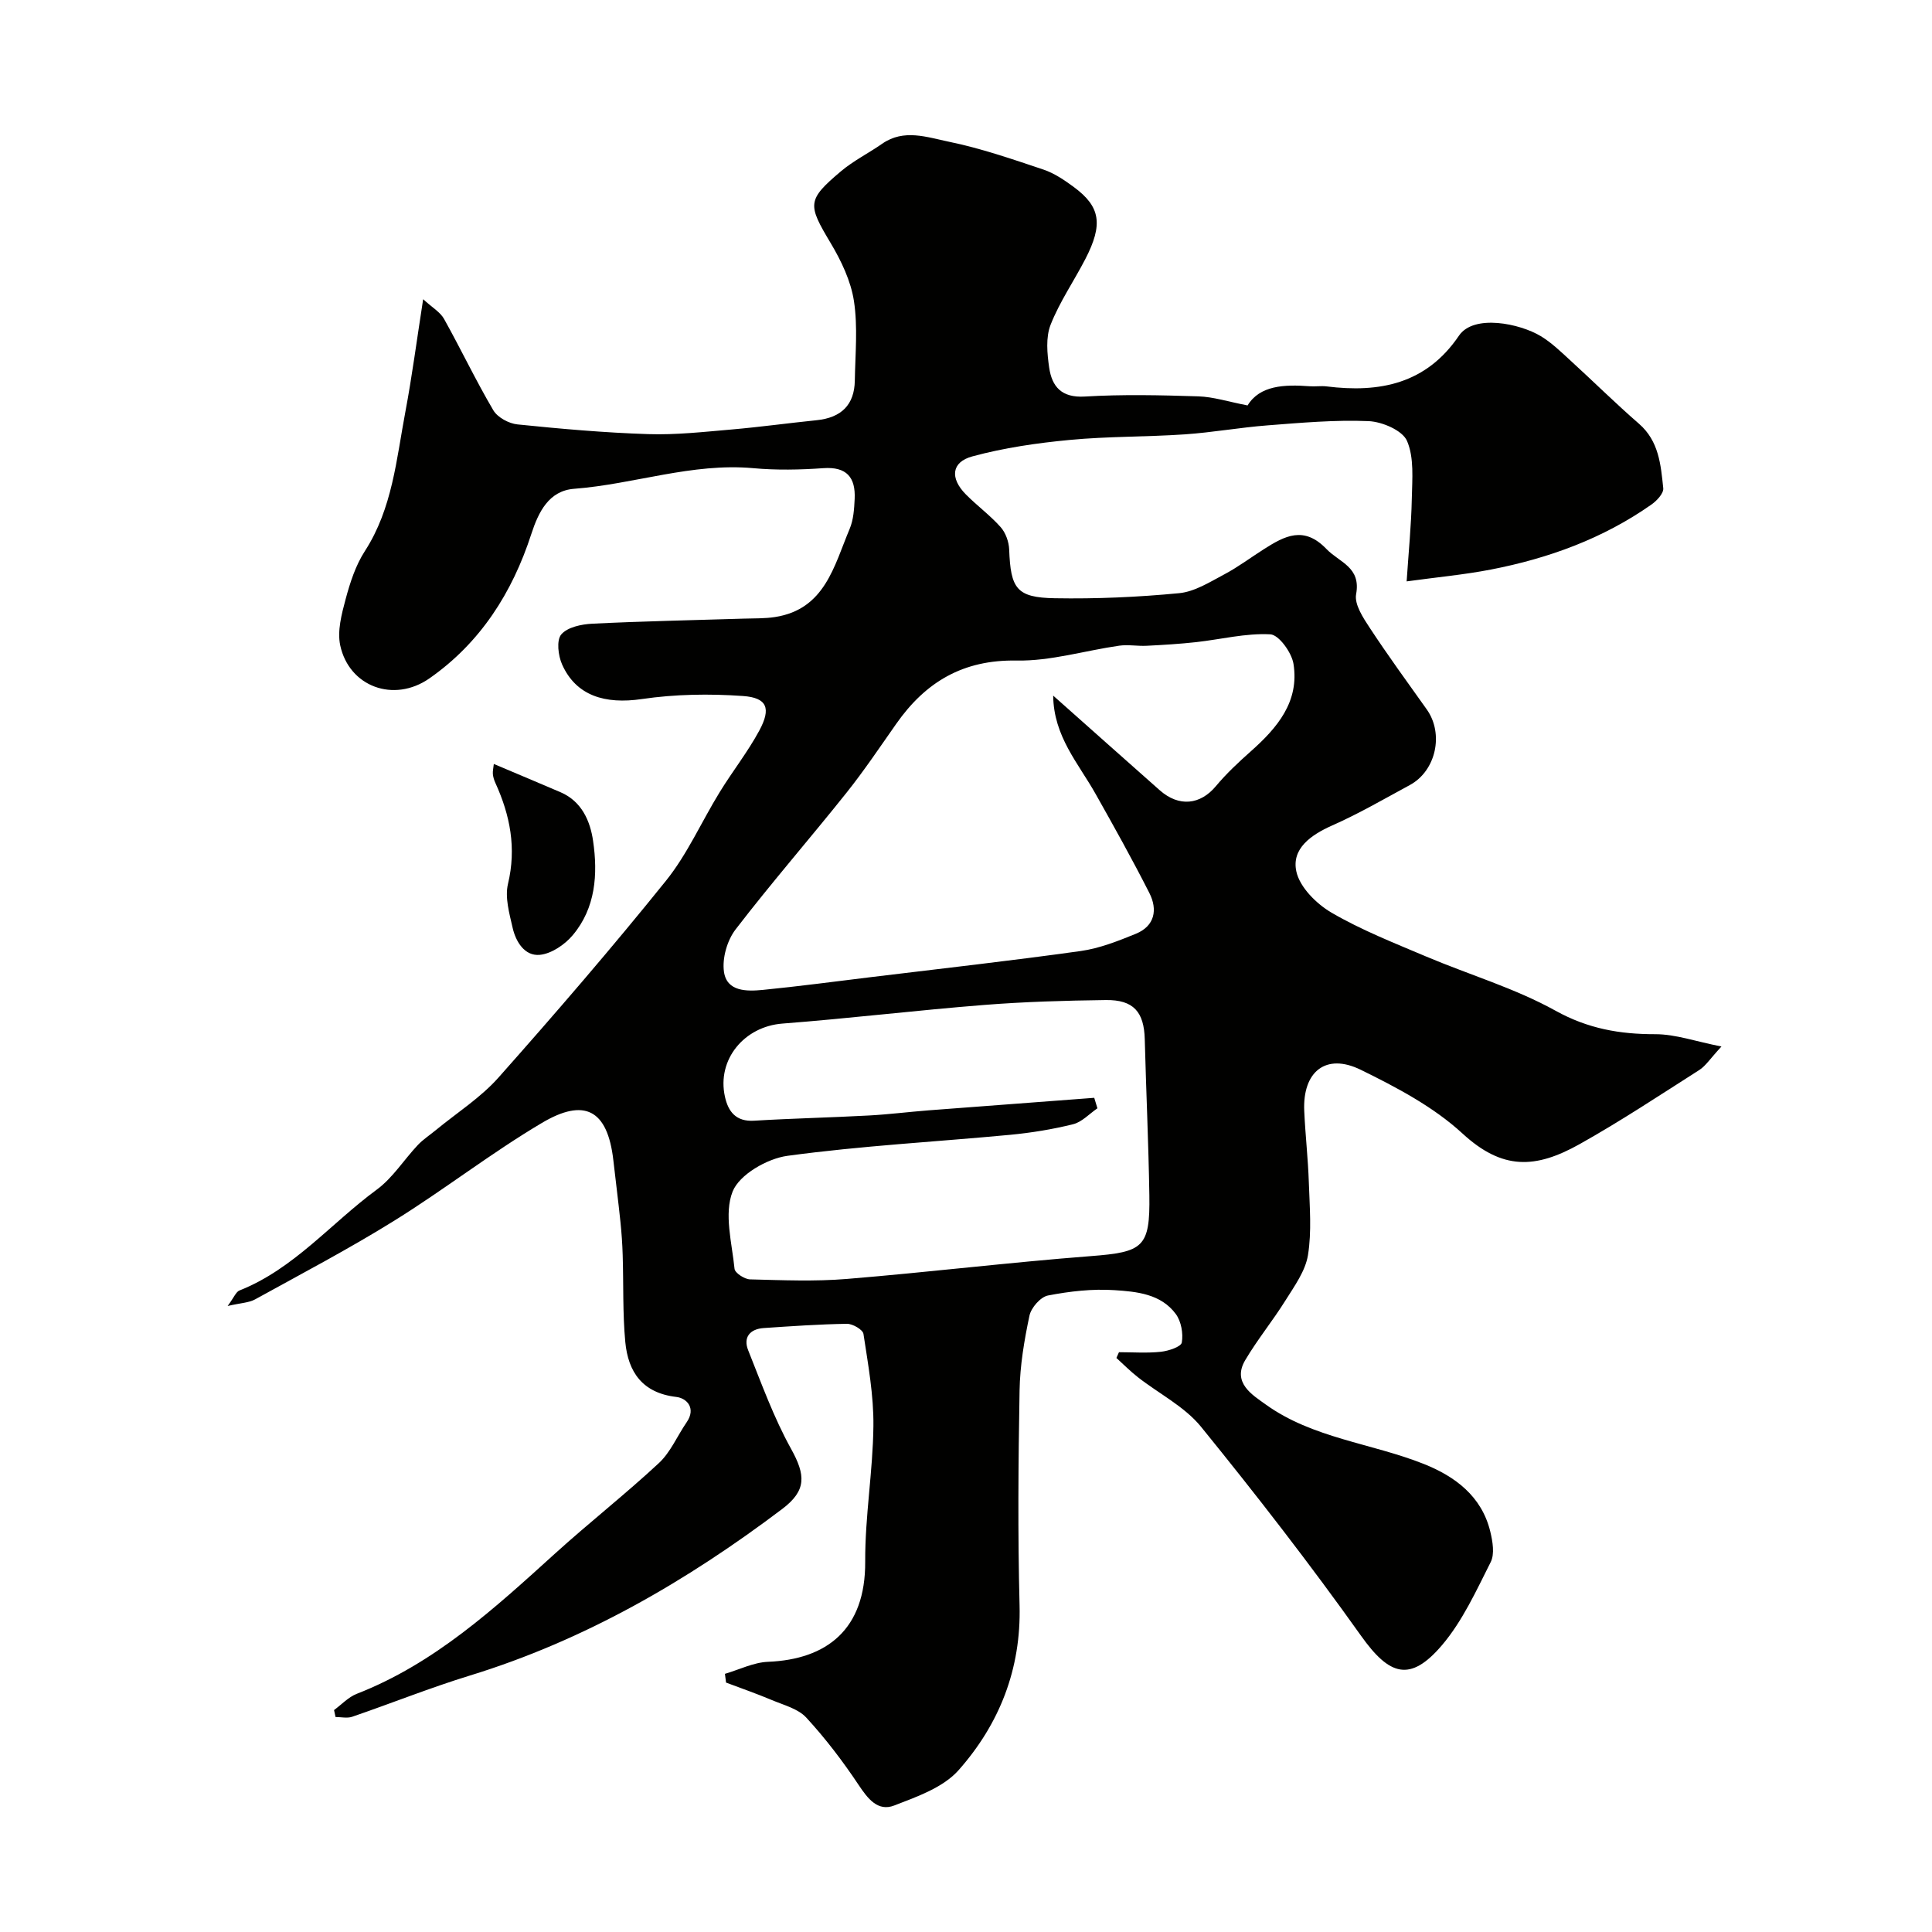 <svg enable-background="new 0 0 400 400" viewBox="0 0 400 400" xmlns="http://www.w3.org/2000/svg"><g fill="#010100"><path d="m69.16 354.05c1.56-1.14 2.96-2.68 4.7-3.36 16.11-6.28 28.53-17.69 41.05-29.04 7.04-6.38 14.54-12.26 21.5-18.73 2.43-2.26 3.81-5.63 5.75-8.45 2.01-2.92.03-5-2.15-5.25-7.01-.82-9.96-5.17-10.55-11.37-.56-5.97-.35-12.02-.54-18.03-.07-2.3-.23-4.6-.47-6.89-.44-4.24-.98-8.46-1.46-12.69-1.21-10.62-6.07-12.92-14.78-7.76-10.5 6.22-20.2 13.8-30.58 20.25-9.36 5.82-19.15 10.96-28.81 16.29-1.3.71-2.97.74-5.69 1.37 1.34-1.81 1.73-2.93 2.45-3.21 11.29-4.48 18.95-13.92 28.41-20.87 3.31-2.43 5.63-6.18 8.5-9.23 1.11-1.18 2.51-2.08 3.78-3.13 4.36-3.59 9.26-6.7 12.96-10.88 11.83-13.33 23.48-26.84 34.65-40.72 4.45-5.53 7.38-12.27 11.14-18.37 2.64-4.3 5.8-8.3 8.19-12.73 2.48-4.61 1.62-6.8-3.4-7.15-6.93-.49-14.05-.38-20.91.63-7.66 1.13-13.63-.69-16.52-7.15-.82-1.83-1.2-5.01-.18-6.22 1.27-1.51 4.18-2.12 6.42-2.23 10.45-.52 20.92-.72 31.38-1.05 2.16-.07 4.34 0 6.46-.33 10.35-1.61 12.22-10.58 15.45-18.25.8-1.89.94-4.13 1.04-6.23.2-4.43-1.65-6.69-6.51-6.34-4.81.34-9.69.44-14.49 0-12.68-1.14-24.66 3.32-37.08 4.27-5.25.4-7.39 4.82-8.87 9.37-3.94 12.14-10.54 22.51-21.09 29.88-7.37 5.14-16.63 1.72-18.47-6.83-.64-2.99.29-6.48 1.12-9.58.92-3.43 2.07-6.99 3.98-9.94 5.72-8.85 6.53-19.02 8.4-28.91 1.36-7.22 2.31-14.52 3.67-23.24 1.86 1.71 3.52 2.65 4.32 4.07 3.49 6.25 6.57 12.75 10.2 18.91.87 1.49 3.22 2.76 5.01 2.94 9 .92 18.02 1.72 27.06 2.01 5.75.19 11.54-.47 17.29-.96 5.87-.51 11.72-1.32 17.59-1.92 5.11-.52 7.82-3.19 7.9-8.2.09-5.5.64-11.09-.18-16.47-.64-4.17-2.63-8.33-4.83-12.02-4.76-7.97-4.93-8.88 2.14-14.85 2.6-2.19 5.72-3.74 8.53-5.7 4.5-3.14 9.31-1.34 13.76-.43 6.66 1.36 13.15 3.61 19.61 5.77 2.27.76 4.39 2.2 6.35 3.65 5.48 4.06 6.05 7.7 2.36 14.86-2.36 4.57-5.34 8.88-7.21 13.64-1.02 2.61-.71 5.95-.29 8.86.58 3.95 2.57 6.28 7.38 5.99 7.8-.47 15.66-.29 23.49-.04 3.14.1 6.25 1.12 10.21 1.88 2.52-4.14 7.57-4.37 12.85-3.97 1.16.09 2.35-.11 3.5.03 11.01 1.38 20.65-.53 27.41-10.5 3.06-4.51 12.6-2.53 16.95.1 2.22 1.34 4.15 3.22 6.08 4.99 4.77 4.35 9.36 8.9 14.23 13.13 4.16 3.61 4.53 8.53 5.04 13.36.11 1.05-1.34 2.61-2.46 3.39-10.03 7.04-21.3 11.14-33.23 13.45-5.59 1.08-11.29 1.6-17.44 2.45.41-6.17.96-11.65 1.07-17.15.08-4.02.51-8.45-.99-11.93-.94-2.18-5.15-3.98-7.96-4.1-6.96-.29-13.98.34-20.95.88-5.72.44-11.39 1.47-17.11 1.86-7.92.54-15.89.4-23.79 1.15-6.79.64-13.62 1.63-20.18 3.41-4.37 1.18-4.66 4.52-1.36 7.86 2.32 2.35 5.03 4.33 7.21 6.78 1.04 1.17 1.71 3.05 1.77 4.64.3 8.11 1.52 9.95 9.45 10.09 8.58.15 17.21-.23 25.75-1.05 3.21-.31 6.35-2.31 9.33-3.89 2.87-1.52 5.49-3.5 8.25-5.25 4.27-2.71 8.23-4.87 12.89-.02 2.71 2.82 7.2 3.73 6.16 9.37-.39 2.11 1.46 4.9 2.85 7.01 3.76 5.72 7.8 11.26 11.77 16.84 3.59 5.04 1.93 12.73-3.51 15.67-5.32 2.88-10.56 5.93-16.08 8.37-4.4 1.96-8.42 4.79-7.41 9.5.7 3.28 4.17 6.73 7.31 8.56 6.16 3.59 12.9 6.24 19.5 9.04 8.95 3.79 18.42 6.57 26.86 11.25 6.73 3.73 13.31 4.87 20.68 4.86 4.15 0 8.29 1.49 13.67 2.55-2.35 2.53-3.26 4.01-4.57 4.85-8.19 5.22-16.3 10.6-24.76 15.34-9.21 5.17-16.04 5.41-24.3-2.19-6.01-5.53-13.64-9.55-21.07-13.19-7.21-3.53-12.05.39-11.68 8.55.22 4.94.79 9.86.95 14.79.17 5.02.61 10.15-.18 15.05-.54 3.3-2.81 6.42-4.67 9.39-2.63 4.21-5.81 8.09-8.33 12.36-2.76 4.68 1.56 7.22 4.22 9.14 9.74 7.02 21.9 8.02 32.75 12.33 6.46 2.57 12.01 6.67 13.78 14.02.49 2.03.93 4.63.08 6.31-2.99 5.92-5.82 12.17-10.05 17.16-6.63 7.8-10.92 6.35-16.8-1.92-10.52-14.79-21.67-29.16-33.11-43.25-3.41-4.2-8.71-6.85-13.09-10.28-1.56-1.22-2.97-2.65-4.44-3.98.18-.4.35-.79.53-1.19 2.9 0 5.82.22 8.68-.09 1.57-.17 4.18-1.03 4.33-1.92.32-1.86-.12-4.36-1.23-5.88-3.08-4.2-8.14-4.66-12.75-4.96-4.55-.3-9.23.24-13.73 1.11-1.54.3-3.48 2.52-3.83 4.17-1.08 5.09-1.96 10.32-2.05 15.51-.26 14.83-.38 29.67 0 44.49.34 13.19-4.18 24.57-12.63 34.11-3.18 3.59-8.6 5.49-13.32 7.31-3.39 1.31-5.47-1.4-7.38-4.27-3.26-4.89-6.85-9.61-10.83-13.93-1.7-1.85-4.67-2.59-7.15-3.64-3.11-1.31-6.3-2.42-9.46-3.61-.08-.6-.15-1.2-.23-1.81 2.97-.87 5.92-2.37 8.92-2.49 12.18-.5 20.2-6.7 20.12-20.73-.05-9.36 1.6-18.73 1.7-28.1.07-6.35-1.1-12.74-2.06-19.06-.13-.88-2.23-2.1-3.41-2.09-5.76.09-11.51.49-17.26.88-2.83.2-4.27 1.92-3.2 4.59 2.76 6.9 5.3 13.96 8.89 20.43 3.01 5.43 3.23 8.6-1.83 12.43-19.75 14.92-40.89 27.19-64.73 34.51-8.2 2.52-16.19 5.73-24.32 8.52-1.03.35-2.29.05-3.44.05-.09-.44-.2-.94-.31-1.44zm148.89-210.03c7.77 6.9 14.9 13.26 22.06 19.59 3.98 3.52 8.4 3.03 11.63-.85 2.17-2.6 4.68-4.94 7.22-7.2 5.48-4.86 10.1-10.29 8.84-18.13-.38-2.34-3.03-6.01-4.8-6.1-5.08-.27-10.23 1.05-15.37 1.62-3.39.37-6.8.58-10.21.75-1.89.1-3.83-.28-5.68-.02-7.1 1.01-14.2 3.21-21.26 3.08-11.08-.2-18.84 4.43-24.91 13.08-3.38 4.81-6.66 9.71-10.32 14.3-7.57 9.49-15.56 18.66-22.95 28.28-1.75 2.27-2.81 5.98-2.41 8.78.59 4.12 4.71 4.07 8.03 3.75 7.49-.74 14.96-1.74 22.44-2.65 14.47-1.76 28.96-3.38 43.39-5.4 3.9-.55 7.73-2.07 11.41-3.57 3.94-1.61 4.55-5.01 2.8-8.45-3.52-6.94-7.31-13.73-11.13-20.51-3.54-6.31-8.69-11.9-8.78-20.35zm8.5 83.27c.22.72.44 1.45.66 2.17-1.67 1.14-3.2 2.84-5.04 3.3-4.26 1.06-8.64 1.77-13.02 2.19-15.37 1.45-30.82 2.27-46.11 4.35-4.21.57-9.97 3.89-11.36 7.4-1.82 4.59-.14 10.63.4 16 .09.86 2.08 2.15 3.21 2.18 6.68.17 13.4.46 20.05-.09 16.83-1.38 33.6-3.42 50.44-4.72 10.92-.84 12.35-1.78 12.18-12.65-.17-10.76-.67-21.51-.95-32.27-.15-5.64-2.32-8.18-8.07-8.1-8.43.11-16.87.35-25.27 1.02-13.9 1.1-27.76 2.78-41.67 3.85-7.88.6-13.62 7.41-11.91 15.14.68 3.09 2.28 5.2 6.04 4.97 7.92-.48 15.85-.65 23.77-1.08 4.1-.22 8.19-.74 12.29-1.06 11.45-.88 22.91-1.73 34.36-2.6z"/><path d="m102.24 158.17c4.93 2.09 9.39 3.95 13.83 5.86 4.39 1.89 6.13 5.99 6.72 10.06 1.01 6.88.54 13.9-4.22 19.54-1.64 1.95-4.39 3.82-6.8 4.06-3.14.3-4.98-2.7-5.64-5.62-.68-2.97-1.62-6.27-.96-9.06 1.78-7.43.45-14.2-2.6-20.9-.27-.58-.47-1.23-.53-1.86-.05-.63.12-1.27.2-2.08z"/></g></svg>